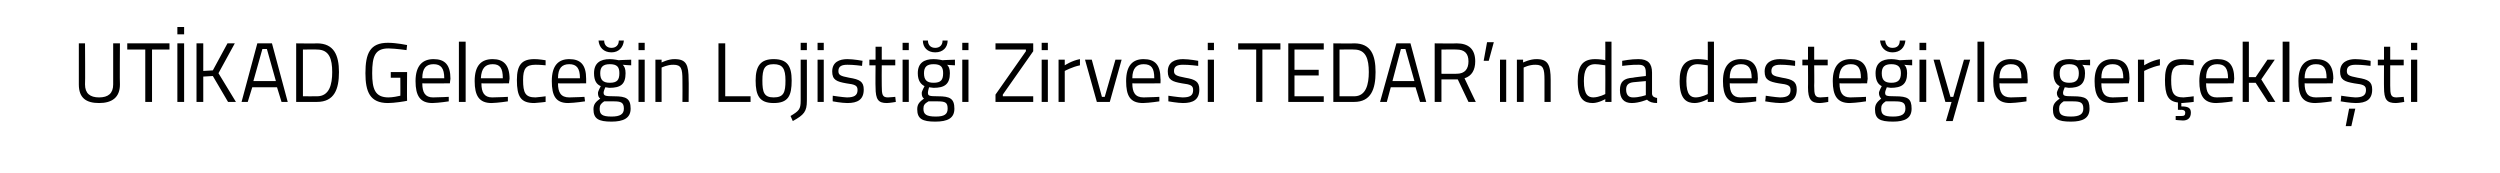 <?xml version="1.0" standalone="no"?><!DOCTYPE svg PUBLIC "-//W3C//DTD SVG 1.1//EN" "http://www.w3.org/Graphics/SVG/1.1/DTD/svg11.dtd"><svg xmlns="http://www.w3.org/2000/svg" version="1.1" width="444px" height="30.8px" viewBox="0 0 444 30.8">  <desc>UT KAD Gelece in Lojisti i Zirvesi TEDAR n da deste iyle ger ekle ti</desc>  <defs/>  <g id="Polygon143156">    <path d="M 17.6 17.3 C 19.2 17.3 20.1 16.6 20.1 15 C 20.11 15.01 20.1 7.7 20.1 7.7 L 21.3 7.7 C 21.3 7.7 21.25 14.98 21.3 15 C 21.3 17.3 19.9 18.3 17.6 18.3 C 15.3 18.3 14 17.4 14 15 C 13.99 14.98 14 7.7 14 7.7 L 15.1 7.7 C 15.1 7.7 15.15 15.01 15.1 15 C 15.1 16.6 16 17.3 17.6 17.3 Z M 22.6 7.7 L 30.1 7.7 L 30.1 8.8 L 27 8.8 L 27 18.1 L 25.8 18.1 L 25.8 8.8 L 22.6 8.8 L 22.6 7.7 Z M 31.5 7.7 L 32.7 7.7 L 32.7 18.1 L 31.5 18.1 L 31.5 7.7 Z M 31.5 4.8 L 32.7 4.8 L 32.7 6.1 L 31.5 6.1 L 31.5 4.8 Z M 37.8 13.5 L 36.1 13.6 L 36.1 18.1 L 34.9 18.1 L 34.9 7.7 L 36.1 7.7 L 36.1 12.6 L 37.8 12.5 L 40.4 7.7 L 41.7 7.7 L 38.8 13 L 41.9 18.1 L 40.5 18.1 L 37.8 13.5 Z M 45.7 7.7 L 48.3 7.7 L 51.1 18.1 L 50 18.1 L 49.2 15.5 L 44.8 15.5 L 44 18.1 L 42.9 18.1 L 45.7 7.7 Z M 45 14.4 L 49 14.4 L 47.4 8.7 L 46.6 8.7 L 45 14.4 Z M 52.6 18.1 L 52.6 7.7 C 52.6 7.7 56.32 7.75 56.3 7.7 C 59.3 7.7 60.2 9.8 60.2 12.8 C 60.2 15.8 59.4 18.1 56.3 18.1 C 56.32 18.12 52.6 18.1 52.6 18.1 Z M 56.3 8.8 C 56.32 8.76 53.8 8.8 53.8 8.8 L 53.8 17.1 C 53.8 17.1 56.32 17.11 56.3 17.1 C 58.5 17.1 59 15 59 12.8 C 59 10.5 58.5 8.8 56.3 8.8 Z M 69.4 12.8 L 72.3 12.8 C 72.3 12.8 72.26 17.91 72.3 17.9 C 71.9 18 70 18.3 68.9 18.3 C 65.7 18.3 64.9 16.3 64.9 13 C 64.9 9.5 65.7 7.6 68.9 7.6 C 70.43 7.6 72.3 8 72.3 8 L 72.2 8.9 C 72.2 8.9 70.36 8.63 69 8.6 C 66.6 8.6 66.1 10 66.1 13 C 66.1 15.8 66.6 17.3 69 17.3 C 69.7 17.3 70.7 17.1 71.1 17 C 71.12 17.05 71.1 13.8 71.1 13.8 L 69.4 13.8 L 69.4 12.8 Z M 79.7 17.2 L 79.7 18 C 79.7 18 78.01 18.27 76.8 18.3 C 74.6 18.3 73.8 17 73.8 14.4 C 73.8 11.6 75.1 10.5 77 10.5 C 79 10.5 80 11.5 80 14 C 79.98 13.99 79.9 14.8 79.9 14.8 C 79.9 14.8 74.97 14.84 75 14.8 C 75 16.4 75.5 17.3 76.9 17.3 C 78.06 17.29 79.7 17.2 79.7 17.2 Z M 78.9 13.9 C 78.9 12.1 78.3 11.4 77 11.4 C 75.7 11.4 75 12.1 75 13.9 C 75 13.9 78.9 13.9 78.9 13.9 Z M 81.5 7.4 L 82.7 7.4 L 82.7 18.1 L 81.5 18.1 L 81.5 7.4 Z M 90.2 17.2 L 90.2 18 C 90.2 18 88.5 18.27 87.3 18.3 C 85.1 18.3 84.3 17 84.3 14.4 C 84.3 11.6 85.5 10.5 87.5 10.5 C 89.4 10.5 90.5 11.5 90.5 14 C 90.47 13.99 90.4 14.8 90.4 14.8 C 90.4 14.8 85.46 14.84 85.5 14.8 C 85.5 16.4 86 17.3 87.4 17.3 C 88.55 17.29 90.2 17.2 90.2 17.2 Z M 89.3 13.9 C 89.3 12.1 88.8 11.4 87.5 11.4 C 86.2 11.4 85.5 12.1 85.4 13.9 C 85.4 13.9 89.3 13.9 89.3 13.9 Z M 96.9 10.7 L 96.9 11.6 C 96.9 11.6 95.68 11.48 95.1 11.5 C 93.4 11.5 92.9 12.2 92.9 14.2 C 92.9 16.5 93.3 17.3 95.1 17.3 C 95.7 17.27 96.9 17.1 96.9 17.1 L 96.9 18.1 C 96.9 18.1 95.55 18.27 94.9 18.3 C 92.5 18.3 91.8 17.2 91.8 14.2 C 91.8 11.5 92.7 10.5 94.9 10.5 C 95.58 10.48 96.9 10.7 96.9 10.7 Z M 103.8 17.2 L 103.9 18 C 103.9 18 102.15 18.27 100.9 18.3 C 98.7 18.3 98 17 98 14.4 C 98 11.6 99.2 10.5 101.1 10.5 C 103.1 10.5 104.1 11.5 104.1 14 C 104.11 13.99 104.1 14.8 104.1 14.8 C 104.1 14.8 99.1 14.84 99.1 14.8 C 99.1 16.4 99.6 17.3 101.1 17.3 C 102.19 17.29 103.8 17.2 103.8 17.2 Z M 103 13.9 C 103 12.1 102.4 11.4 101.1 11.4 C 99.8 11.4 99.1 12.1 99.1 13.9 C 99.1 13.9 103 13.9 103 13.9 Z M 105.4 19.4 C 105.4 18.5 105.8 18.1 106.6 17.5 C 106.3 17.3 106.2 17 106.2 16.5 C 106.2 16.2 106.7 15.3 106.7 15.3 C 106 15 105.5 14.4 105.5 13 C 105.5 11.2 106.6 10.5 108.3 10.5 C 109 10.5 109.9 10.7 109.9 10.7 C 109.86 10.67 112.1 10.6 112.1 10.6 L 112.1 11.6 C 112.1 11.6 110.65 11.54 110.6 11.5 C 110.9 11.8 111.1 12.2 111.1 13 C 111.1 15 110.2 15.6 108.2 15.6 C 108.1 15.6 107.7 15.5 107.5 15.5 C 107.5 15.5 107.2 16.2 107.2 16.4 C 107.2 17 107.4 17.1 109.1 17.1 C 111.2 17.1 112 17.5 112 19.3 C 112 21 110.7 21.6 108.6 21.6 C 106.3 21.6 105.4 21.1 105.4 19.4 Z M 107.3 18 C 106.7 18.4 106.5 18.7 106.5 19.3 C 106.5 20.3 106.9 20.7 108.6 20.7 C 110.1 20.7 110.8 20.3 110.8 19.3 C 110.8 18.2 110.3 18 109 18 C 108.4 18 107.3 18 107.3 18 Z M 110 13 C 110 11.9 109.6 11.4 108.3 11.4 C 107.1 11.4 106.6 11.9 106.6 13 C 106.6 14.2 107.1 14.7 108.3 14.7 C 109.6 14.7 110 14.2 110 13 Z M 107.3 7.2 C 107.3 8 107.8 8.5 108.6 8.5 C 109.4 8.5 109.9 8 109.9 7.2 C 109.9 7.2 110.8 7.2 110.8 7.2 C 110.7 8.4 109.9 9.3 108.6 9.3 C 107.2 9.3 106.4 8.4 106.3 7.2 C 106.3 7.2 107.3 7.2 107.3 7.2 Z M 113.4 10.6 L 114.5 10.6 L 114.5 18.1 L 113.4 18.1 L 113.4 10.6 Z M 113.4 7.6 L 114.5 7.6 L 114.5 8.9 L 113.4 8.9 L 113.4 7.6 Z M 116.4 18.1 L 116.4 10.6 L 117.5 10.6 L 117.5 11.1 C 117.5 11.1 118.7 10.48 119.8 10.5 C 121.9 10.5 122.3 11.5 122.3 14.2 C 122.34 14.16 122.3 18.1 122.3 18.1 L 121.2 18.1 C 121.2 18.1 121.23 14.19 121.2 14.2 C 121.2 12.2 121 11.5 119.6 11.5 C 118.53 11.48 117.5 12 117.5 12 L 117.5 18.1 L 116.4 18.1 Z M 127.6 18.1 L 127.6 7.7 L 128.8 7.7 L 128.8 17.1 L 133.3 17.1 L 133.3 18.1 L 127.6 18.1 Z M 140.6 14.3 C 140.6 17 140 18.3 137.4 18.3 C 134.9 18.3 134.2 17 134.2 14.3 C 134.2 11.7 135.1 10.5 137.4 10.5 C 139.8 10.5 140.6 11.7 140.6 14.3 Z M 139.5 14.3 C 139.5 12.2 139 11.4 137.4 11.4 C 135.8 11.4 135.4 12.2 135.4 14.3 C 135.4 16.4 135.7 17.3 137.4 17.3 C 139.2 17.3 139.5 16.4 139.5 14.3 Z M 142.2 10.6 L 143.3 10.6 C 143.3 10.6 143.31 17.94 143.3 17.9 C 143.3 19.8 142.8 20.4 140.8 21.5 C 140.8 21.5 140.4 20.6 140.4 20.6 C 141.9 19.7 142.2 19.4 142.2 17.9 C 142.2 17.93 142.2 10.6 142.2 10.6 Z M 142.2 7.6 L 143.3 7.6 L 143.3 8.9 L 142.2 8.9 L 142.2 7.6 Z M 145.2 10.6 L 146.3 10.6 L 146.3 18.1 L 145.2 18.1 L 145.2 10.6 Z M 145.2 7.6 L 146.3 7.6 L 146.3 8.9 L 145.2 8.9 L 145.2 7.6 Z M 153.1 11.7 C 153.1 11.7 151.48 11.48 150.5 11.5 C 149.6 11.5 148.9 11.7 148.9 12.6 C 148.9 13.3 149.2 13.5 150.8 13.8 C 152.7 14.1 153.4 14.5 153.4 15.9 C 153.4 17.7 152.3 18.3 150.5 18.3 C 149.5 18.3 147.9 18 147.9 18 C 147.86 17.99 147.9 17 147.9 17 C 147.9 17 149.63 17.27 150.4 17.3 C 151.6 17.3 152.3 17 152.3 16 C 152.3 15.2 151.9 15 150.3 14.8 C 148.6 14.5 147.8 14.2 147.8 12.7 C 147.8 11 149.1 10.5 150.5 10.5 C 151.6 10.5 153.2 10.8 153.2 10.8 C 153.17 10.76 153.1 11.7 153.1 11.7 Z M 156.6 11.6 C 156.6 11.6 156.57 15.19 156.6 15.2 C 156.6 16.8 156.7 17.3 157.7 17.3 C 158.07 17.29 159 17.2 159 17.2 L 159.1 18.1 C 159.1 18.1 158.06 18.29 157.5 18.3 C 156 18.3 155.5 17.7 155.5 15.5 C 155.46 15.55 155.5 11.6 155.5 11.6 L 154.4 11.6 L 154.4 10.6 L 155.5 10.6 L 155.5 8.3 L 156.6 8.3 L 156.6 10.6 L 159 10.6 L 159 11.6 L 156.6 11.6 Z M 160.3 10.6 L 161.4 10.6 L 161.4 18.1 L 160.3 18.1 L 160.3 10.6 Z M 160.3 7.6 L 161.4 7.6 L 161.4 8.9 L 160.3 8.9 L 160.3 7.6 Z M 162.9 19.4 C 162.9 18.5 163.3 18.1 164.1 17.5 C 163.8 17.3 163.7 17 163.7 16.5 C 163.7 16.2 164.2 15.3 164.2 15.3 C 163.6 15 163 14.4 163 13 C 163 11.2 164.1 10.5 165.8 10.5 C 166.6 10.5 167.4 10.7 167.4 10.7 C 167.38 10.67 169.6 10.6 169.6 10.6 L 169.6 11.6 C 169.6 11.6 168.17 11.54 168.2 11.5 C 168.5 11.8 168.7 12.2 168.7 13 C 168.7 15 167.7 15.6 165.8 15.6 C 165.6 15.6 165.2 15.5 165 15.5 C 165 15.5 164.8 16.2 164.8 16.4 C 164.8 17 164.9 17.1 166.6 17.1 C 168.7 17.1 169.5 17.5 169.5 19.3 C 169.5 21 168.3 21.6 166.1 21.6 C 163.8 21.6 162.9 21.1 162.9 19.4 Z M 164.9 18 C 164.2 18.4 164 18.7 164 19.3 C 164 20.3 164.5 20.7 166.2 20.7 C 167.7 20.7 168.3 20.3 168.3 19.3 C 168.3 18.2 167.9 18 166.5 18 C 166 18 164.9 18 164.9 18 Z M 167.5 13 C 167.5 11.9 167.1 11.4 165.8 11.4 C 164.6 11.4 164.1 11.9 164.1 13 C 164.1 14.2 164.6 14.7 165.8 14.7 C 167.1 14.7 167.5 14.2 167.5 13 Z M 164.8 7.2 C 164.8 8 165.3 8.5 166.1 8.5 C 166.9 8.5 167.4 8 167.4 7.2 C 167.4 7.2 168.3 7.2 168.3 7.2 C 168.3 8.4 167.5 9.3 166.1 9.3 C 164.7 9.3 163.9 8.4 163.9 7.2 C 163.9 7.2 164.8 7.2 164.8 7.2 Z M 170.9 10.6 L 172 10.6 L 172 18.1 L 170.9 18.1 L 170.9 10.6 Z M 170.9 7.6 L 172 7.6 L 172 8.9 L 170.9 8.9 L 170.9 7.6 Z M 176.8 7.7 L 183.5 7.7 L 183.5 9.1 L 178.1 16.8 L 178.1 17.1 L 183.5 17.1 L 183.5 18.1 L 176.8 18.1 L 176.8 16.8 L 182.2 9.1 L 182.2 8.8 L 176.8 8.8 L 176.8 7.7 Z M 185 10.6 L 186.1 10.6 L 186.1 18.1 L 185 18.1 L 185 10.6 Z M 185 7.6 L 186.1 7.6 L 186.1 8.9 L 185 8.9 L 185 7.6 Z M 188 10.6 L 189.1 10.6 L 189.1 11.6 C 189.1 11.6 190.39 10.75 191.8 10.5 C 191.8 10.5 191.8 11.6 191.8 11.6 C 190.42 11.88 189.1 12.6 189.1 12.6 L 189.1 18.1 L 188 18.1 L 188 10.6 Z M 193.9 10.6 L 195.7 17.2 L 196.2 17.2 L 198.1 10.6 L 199.2 10.6 L 197.1 18.1 L 194.8 18.1 L 192.7 10.6 L 193.9 10.6 Z M 205.9 17.2 L 205.9 18 C 205.9 18 204.18 18.27 203 18.3 C 200.7 18.3 200 17 200 14.4 C 200 11.6 201.2 10.5 203.1 10.5 C 205.1 10.5 206.1 11.5 206.1 14 C 206.14 13.99 206.1 14.8 206.1 14.8 C 206.1 14.8 201.13 14.84 201.1 14.8 C 201.1 16.4 201.6 17.3 203.1 17.3 C 204.23 17.29 205.9 17.2 205.9 17.2 Z M 205 13.9 C 205 12.1 204.5 11.4 203.1 11.4 C 201.9 11.4 201.1 12.1 201.1 13.9 C 201.1 13.9 205 13.9 205 13.9 Z M 212.8 11.7 C 212.8 11.7 211.1 11.48 210.1 11.5 C 209.2 11.5 208.5 11.7 208.5 12.6 C 208.5 13.3 208.9 13.5 210.5 13.8 C 212.3 14.1 213 14.5 213 15.9 C 213 17.7 211.9 18.3 210.1 18.3 C 209.2 18.3 207.5 18 207.5 18 C 207.49 17.99 207.5 17 207.5 17 C 207.5 17 209.26 17.27 210 17.3 C 211.3 17.3 211.9 17 211.9 16 C 211.9 15.2 211.5 15 209.9 14.8 C 208.2 14.5 207.4 14.2 207.4 12.7 C 207.4 11 208.7 10.5 210.1 10.5 C 211.2 10.5 212.8 10.8 212.8 10.8 C 212.8 10.76 212.8 11.7 212.8 11.7 Z M 214.5 10.6 L 215.6 10.6 L 215.6 18.1 L 214.5 18.1 L 214.5 10.6 Z M 214.5 7.6 L 215.6 7.6 L 215.6 8.9 L 214.5 8.9 L 214.5 7.6 Z M 219.9 7.7 L 227.4 7.7 L 227.4 8.8 L 224.2 8.8 L 224.2 18.1 L 223.1 18.1 L 223.1 8.8 L 219.9 8.8 L 219.9 7.7 Z M 228.8 7.7 L 235.1 7.7 L 235.1 8.8 L 229.9 8.8 L 229.9 12.4 L 234.2 12.4 L 234.2 13.4 L 229.9 13.4 L 229.9 17.1 L 235.1 17.1 L 235.1 18.1 L 228.8 18.1 L 228.8 7.7 Z M 236.8 18.1 L 236.8 7.7 C 236.8 7.7 240.46 7.75 240.5 7.7 C 243.5 7.7 244.3 9.8 244.3 12.8 C 244.3 15.8 243.5 18.1 240.5 18.1 C 240.46 18.12 236.8 18.1 236.8 18.1 Z M 240.5 8.8 C 240.46 8.76 237.9 8.8 237.9 8.8 L 237.9 17.1 C 237.9 17.1 240.46 17.11 240.5 17.1 C 242.6 17.1 243.1 15 243.1 12.8 C 243.1 10.5 242.6 8.8 240.5 8.8 Z M 248 7.7 L 250.5 7.7 L 253.3 18.1 L 252.2 18.1 L 251.4 15.5 L 247 15.5 L 246.3 18.1 L 245.1 18.1 L 248 7.7 Z M 247.3 14.4 L 251.2 14.4 L 249.6 8.7 L 248.8 8.7 L 247.3 14.4 Z M 256 14.1 L 256 18.1 L 254.8 18.1 L 254.8 7.7 C 254.8 7.7 258.67 7.75 258.7 7.7 C 260.8 7.7 262 8.7 262 10.9 C 262 12.4 261.4 13.5 260.1 13.9 C 260.08 13.91 262.1 18.1 262.1 18.1 L 260.8 18.1 L 258.9 14.1 L 256 14.1 Z M 258.7 8.8 C 258.67 8.76 256 8.8 256 8.8 L 256 13.1 C 256 13.1 258.68 13.13 258.7 13.1 C 260.2 13.1 260.8 12.2 260.8 10.9 C 260.8 9.5 260.1 8.8 258.7 8.8 Z M 264.1 7.5 L 265.3 7.5 L 264.4 10.8 L 263.5 10.8 L 264.1 7.5 Z M 266.4 10.6 L 267.5 10.6 L 267.5 18.1 L 266.4 18.1 L 266.4 10.6 Z M 269.4 18.1 L 269.4 10.6 L 270.5 10.6 L 270.5 11.1 C 270.5 11.1 271.75 10.48 272.9 10.5 C 274.9 10.5 275.4 11.5 275.4 14.2 C 275.4 14.16 275.4 18.1 275.4 18.1 L 274.3 18.1 C 274.3 18.1 274.29 14.19 274.3 14.2 C 274.3 12.2 274.1 11.5 272.7 11.5 C 271.59 11.48 270.6 12 270.6 12 L 270.6 18.1 L 269.4 18.1 Z M 286.2 18.1 L 285.1 18.1 L 285.1 17.6 C 285.1 17.6 283.98 18.27 282.9 18.3 C 281.4 18.3 280.2 17.7 280.2 14.4 C 280.2 11.8 281 10.5 283.3 10.5 C 283.9 10.5 284.9 10.6 285.1 10.7 C 285.13 10.67 285.1 7.4 285.1 7.4 L 286.2 7.4 L 286.2 18.1 Z M 285.1 16.7 C 285.1 16.7 285.13 11.63 285.1 11.6 C 284.9 11.6 284 11.4 283.3 11.4 C 281.8 11.4 281.3 12.5 281.3 14.4 C 281.3 16.9 282.1 17.3 283 17.3 C 284.05 17.27 285.1 16.7 285.1 16.7 Z M 293.4 16.7 C 293.5 17.2 293.8 17.3 294.3 17.4 C 294.3 17.4 294.3 18.3 294.3 18.3 C 293.5 18.3 292.9 18.1 292.5 17.7 C 292.5 17.7 291.1 18.3 289.8 18.3 C 288.4 18.3 287.7 17.5 287.7 16 C 287.7 14.5 288.4 13.9 290 13.8 C 289.97 13.76 292.3 13.5 292.3 13.5 C 292.3 13.5 292.32 12.89 292.3 12.9 C 292.3 11.8 291.9 11.5 291 11.5 C 289.92 11.46 288.1 11.7 288.1 11.7 L 288.1 10.8 C 288.1 10.8 289.74 10.48 291 10.5 C 292.7 10.5 293.4 11.3 293.4 12.9 C 293.4 12.9 293.4 16.7 293.4 16.7 Z M 290.1 14.6 C 289.2 14.7 288.8 15.1 288.8 15.9 C 288.8 16.8 289.2 17.3 290 17.3 C 291.08 17.33 292.3 16.9 292.3 16.9 L 292.3 14.4 C 292.3 14.4 290.1 14.6 290.1 14.6 Z M 304.4 18.1 L 303.3 18.1 L 303.3 17.6 C 303.3 17.6 302.16 18.27 301 18.3 C 299.6 18.3 298.3 17.7 298.3 14.4 C 298.3 11.8 299.2 10.5 301.5 10.5 C 302.1 10.5 303.1 10.6 303.3 10.7 C 303.32 10.67 303.3 7.4 303.3 7.4 L 304.4 7.4 L 304.4 18.1 Z M 303.3 16.7 C 303.3 16.7 303.32 11.63 303.3 11.6 C 303.1 11.6 302.1 11.4 301.5 11.4 C 300 11.4 299.5 12.5 299.5 14.4 C 299.5 16.9 300.3 17.3 301.2 17.3 C 302.24 17.27 303.3 16.7 303.3 16.7 Z M 311.9 17.2 L 311.9 18 C 311.9 18 310.23 18.27 309 18.3 C 306.8 18.3 306 17 306 14.4 C 306 11.6 307.3 10.5 309.2 10.5 C 311.2 10.5 312.2 11.5 312.2 14 C 312.19 13.99 312.1 14.8 312.1 14.8 C 312.1 14.8 307.18 14.84 307.2 14.8 C 307.2 16.4 307.7 17.3 309.1 17.3 C 310.27 17.29 311.9 17.2 311.9 17.2 Z M 311.1 13.9 C 311.1 12.1 310.5 11.4 309.2 11.4 C 307.9 11.4 307.2 12.1 307.2 13.9 C 307.2 13.9 311.1 13.9 311.1 13.9 Z M 318.8 11.7 C 318.8 11.7 317.15 11.48 316.2 11.5 C 315.3 11.5 314.6 11.7 314.6 12.6 C 314.6 13.3 314.9 13.5 316.5 13.8 C 318.4 14.1 319.1 14.5 319.1 15.9 C 319.1 17.7 318 18.3 316.2 18.3 C 315.2 18.3 313.5 18 313.5 18 C 313.53 17.99 313.6 17 313.6 17 C 313.6 17 315.3 17.27 316.1 17.3 C 317.3 17.3 318 17 318 16 C 318 15.2 317.6 15 315.9 14.8 C 314.2 14.5 313.4 14.2 313.4 12.7 C 313.4 11 314.8 10.5 316.1 10.5 C 317.3 10.5 318.8 10.8 318.8 10.8 C 318.84 10.76 318.8 11.7 318.8 11.7 Z M 322.2 11.6 C 322.2 11.6 322.24 15.19 322.2 15.2 C 322.2 16.8 322.3 17.3 323.3 17.3 C 323.74 17.29 324.7 17.2 324.7 17.2 L 324.7 18.1 C 324.7 18.1 323.72 18.29 323.2 18.3 C 321.7 18.3 321.1 17.7 321.1 15.5 C 321.13 15.55 321.1 11.6 321.1 11.6 L 320.1 11.6 L 320.1 10.6 L 321.1 10.6 L 321.1 8.3 L 322.2 8.3 L 322.2 10.6 L 324.6 10.6 L 324.6 11.6 L 322.2 11.6 Z M 331.4 17.2 L 331.4 18 C 331.4 18 329.71 18.27 328.5 18.3 C 326.3 18.3 325.5 17 325.5 14.4 C 325.5 11.6 326.8 10.5 328.7 10.5 C 330.7 10.5 331.7 11.5 331.7 14 C 331.67 13.99 331.6 14.8 331.6 14.8 C 331.6 14.8 326.66 14.84 326.7 14.8 C 326.7 16.4 327.2 17.3 328.6 17.3 C 329.75 17.29 331.4 17.2 331.4 17.2 Z M 330.5 13.9 C 330.5 12.1 330 11.4 328.7 11.4 C 327.4 11.4 326.7 12.1 326.6 13.9 C 326.6 13.9 330.5 13.9 330.5 13.9 Z M 333 19.4 C 333 18.5 333.4 18.1 334.1 17.5 C 333.9 17.3 333.7 17 333.7 16.5 C 333.7 16.2 334.2 15.3 334.2 15.3 C 333.6 15 333.1 14.4 333.1 13 C 333.1 11.2 334.2 10.5 335.9 10.5 C 336.6 10.5 337.4 10.7 337.4 10.7 C 337.42 10.67 339.6 10.6 339.6 10.6 L 339.6 11.6 C 339.6 11.6 338.21 11.54 338.2 11.5 C 338.5 11.8 338.7 12.2 338.7 13 C 338.7 15 337.7 15.6 335.8 15.6 C 335.7 15.6 335.2 15.5 335.1 15.5 C 335.1 15.5 334.8 16.2 334.8 16.4 C 334.8 17 334.9 17.1 336.6 17.1 C 338.8 17.1 339.5 17.5 339.5 19.3 C 339.5 21 338.3 21.6 336.2 21.6 C 333.8 21.6 333 21.1 333 19.4 Z M 334.9 18 C 334.3 18.4 334.1 18.7 334.1 19.3 C 334.1 20.3 334.5 20.7 336.2 20.7 C 337.7 20.7 338.4 20.3 338.4 19.3 C 338.4 18.2 337.9 18 336.5 18 C 336 18 334.9 18 334.9 18 Z M 337.6 13 C 337.6 11.9 337.1 11.4 335.9 11.4 C 334.7 11.4 334.2 11.9 334.2 13 C 334.2 14.2 334.7 14.7 335.9 14.7 C 337.1 14.7 337.6 14.2 337.6 13 Z M 334.8 7.2 C 334.9 8 335.3 8.5 336.1 8.5 C 337 8.5 337.4 8 337.4 7.2 C 337.4 7.2 338.4 7.2 338.4 7.2 C 338.3 8.4 337.5 9.3 336.1 9.3 C 334.8 9.3 334 8.4 333.9 7.2 C 333.9 7.2 334.8 7.2 334.8 7.2 Z M 340.9 10.6 L 342.1 10.6 L 342.1 18.1 L 340.9 18.1 L 340.9 10.6 Z M 340.9 7.6 L 342.1 7.6 L 342.1 8.9 L 340.9 8.9 L 340.9 7.6 Z M 344.5 10.6 L 346.4 17.2 L 346.9 17.2 L 348.8 10.6 L 349.9 10.6 L 346.8 21.5 L 345.6 21.5 L 346.6 18.1 L 345.5 18.1 L 343.4 10.6 L 344.5 10.6 Z M 351.2 7.4 L 352.4 7.4 L 352.4 18.1 L 351.2 18.1 L 351.2 7.4 Z M 359.9 17.2 L 359.9 18 C 359.9 18 358.18 18.27 357 18.3 C 354.7 18.3 354 17 354 14.4 C 354 11.6 355.2 10.5 357.1 10.5 C 359.1 10.5 360.1 11.5 360.1 14 C 360.15 13.99 360.1 14.8 360.1 14.8 C 360.1 14.8 355.14 14.84 355.1 14.8 C 355.1 16.4 355.6 17.3 357.1 17.3 C 358.23 17.29 359.9 17.2 359.9 17.2 Z M 359 13.9 C 359 12.1 358.5 11.4 357.1 11.4 C 355.9 11.4 355.1 12.1 355.1 13.9 C 355.1 13.9 359 13.9 359 13.9 Z M 364.6 19.4 C 364.6 18.5 365 18.1 365.8 17.5 C 365.5 17.3 365.3 17 365.3 16.5 C 365.3 16.2 365.8 15.3 365.8 15.3 C 365.2 15 364.7 14.4 364.7 13 C 364.7 11.2 365.8 10.5 367.5 10.5 C 368.2 10.5 369 10.7 369 10.7 C 369.03 10.67 371.2 10.6 371.2 10.6 L 371.2 11.6 C 371.2 11.6 369.82 11.54 369.8 11.5 C 370.1 11.8 370.3 12.2 370.3 13 C 370.3 15 369.3 15.6 367.4 15.6 C 367.3 15.6 366.9 15.5 366.7 15.5 C 366.7 15.5 366.4 16.2 366.4 16.4 C 366.4 17 366.5 17.1 368.2 17.1 C 370.4 17.1 371.1 17.5 371.1 19.3 C 371.1 21 369.9 21.6 367.8 21.6 C 365.4 21.6 364.6 21.1 364.6 19.4 Z M 366.5 18 C 365.9 18.4 365.7 18.7 365.7 19.3 C 365.7 20.3 366.1 20.7 367.8 20.7 C 369.3 20.7 370 20.3 370 19.3 C 370 18.2 369.5 18 368.1 18 C 367.6 18 366.5 18 366.5 18 Z M 369.2 13 C 369.2 11.9 368.7 11.4 367.5 11.4 C 366.3 11.4 365.8 11.9 365.8 13 C 365.8 14.2 366.3 14.7 367.5 14.7 C 368.7 14.7 369.2 14.2 369.2 13 Z M 377.9 17.2 L 377.9 18 C 377.9 18 376.23 18.27 375 18.3 C 372.8 18.3 372 17 372 14.4 C 372 11.6 373.3 10.5 375.2 10.5 C 377.2 10.5 378.2 11.5 378.2 14 C 378.2 13.99 378.1 14.8 378.1 14.8 C 378.1 14.8 373.19 14.84 373.2 14.8 C 373.2 16.4 373.7 17.3 375.2 17.3 C 376.28 17.29 377.9 17.2 377.9 17.2 Z M 377.1 13.9 C 377.1 12.1 376.5 11.4 375.2 11.4 C 373.9 11.4 373.2 12.1 373.2 13.9 C 373.2 13.9 377.1 13.9 377.1 13.9 Z M 379.7 10.6 L 380.8 10.6 L 380.8 11.6 C 380.8 11.6 382.12 10.75 383.6 10.5 C 383.6 10.5 383.6 11.6 383.6 11.6 C 382.15 11.88 380.8 12.6 380.8 12.6 L 380.8 18.1 L 379.7 18.1 L 379.7 10.6 Z M 387.7 21.4 C 387.03 21.38 386.4 21.3 386.4 21.3 L 386.4 20.6 C 386.4 20.6 387.03 20.6 387.4 20.6 C 387.9 20.6 388.1 20.5 388.1 20 C 388.1 19.7 387.9 19.5 387.4 19.5 C 387.44 19.52 386.8 19.5 386.8 19.5 C 386.8 19.5 386.81 18.23 386.8 18.2 C 385 18 384.5 16.8 384.5 14.2 C 384.5 11.5 385.3 10.5 387.6 10.5 C 388.26 10.48 389.6 10.7 389.6 10.7 L 389.6 11.6 C 389.6 11.6 388.37 11.48 387.8 11.5 C 386.1 11.5 385.6 12.2 385.6 14.2 C 385.6 16.5 386 17.3 387.8 17.3 C 388.38 17.27 389.6 17.1 389.6 17.1 L 389.6 18.1 C 389.6 18.1 388.23 18.27 387.5 18.3 C 387.54 18.27 387.4 18.3 387.4 18.3 C 387.4 18.3 387.42 18.86 387.4 18.9 C 388.5 18.9 389.1 19.1 389.1 20 C 389.1 21 388.5 21.4 387.7 21.4 Z M 396.5 17.2 L 396.5 18 C 396.5 18 394.83 18.27 393.6 18.3 C 391.4 18.3 390.6 17 390.6 14.4 C 390.6 11.6 391.9 10.5 393.8 10.5 C 395.8 10.5 396.8 11.5 396.8 14 C 396.79 13.99 396.7 14.8 396.7 14.8 C 396.7 14.8 391.78 14.84 391.8 14.8 C 391.8 16.4 392.3 17.3 393.7 17.3 C 394.87 17.29 396.5 17.2 396.5 17.2 Z M 395.7 13.9 C 395.7 12.1 395.1 11.4 393.8 11.4 C 392.5 11.4 391.8 12.1 391.8 13.9 C 391.8 13.9 395.7 13.9 395.7 13.9 Z M 398.3 18.1 L 398.3 7.4 L 399.4 7.4 L 399.4 13.7 L 400.6 13.7 L 402.7 10.6 L 404 10.6 L 401.6 14.1 L 404.1 18.1 L 402.8 18.1 L 400.6 14.7 L 399.4 14.7 L 399.4 18.1 L 398.3 18.1 Z M 405.4 7.4 L 406.6 7.4 L 406.6 18.1 L 405.4 18.1 L 405.4 7.4 Z M 414.1 17.2 L 414.1 18 C 414.1 18 412.39 18.27 411.2 18.3 C 408.9 18.3 408.2 17 408.2 14.4 C 408.2 11.6 409.4 10.5 411.3 10.5 C 413.3 10.5 414.4 11.5 414.4 14 C 414.35 13.99 414.3 14.8 414.3 14.8 C 414.3 14.8 409.34 14.84 409.3 14.8 C 409.3 16.4 409.8 17.3 411.3 17.3 C 412.43 17.29 414.1 17.2 414.1 17.2 Z M 413.2 13.9 C 413.2 12.1 412.7 11.4 411.3 11.4 C 410.1 11.4 409.3 12.1 409.3 13.9 C 409.3 13.9 413.2 13.9 413.2 13.9 Z M 416.6 22.4 L 417.6 22.4 L 418.3 19.3 L 417.2 19.3 L 416.6 22.4 Z M 421 11.7 C 421 11.7 419.36 11.48 418.4 11.5 C 417.5 11.5 416.8 11.7 416.8 12.6 C 416.8 13.3 417.1 13.5 418.7 13.8 C 420.6 14.1 421.3 14.5 421.3 15.9 C 421.3 17.7 420.2 18.3 418.4 18.3 C 417.4 18.3 415.7 18 415.7 18 C 415.74 17.99 415.8 17 415.8 17 C 415.8 17 417.51 17.27 418.3 17.3 C 419.5 17.3 420.2 17 420.2 16 C 420.2 15.2 419.8 15 418.1 14.8 C 416.4 14.5 415.6 14.2 415.6 12.7 C 415.6 11 417 10.5 418.3 10.5 C 419.5 10.5 421 10.8 421 10.8 C 421.05 10.76 421 11.7 421 11.7 Z M 424.5 11.6 C 424.5 11.6 424.49 15.19 424.5 15.2 C 424.5 16.8 424.6 17.3 425.6 17.3 C 425.99 17.29 426.9 17.2 426.9 17.2 L 427 18.1 C 427 18.1 425.98 18.29 425.5 18.3 C 423.9 18.3 423.4 17.7 423.4 15.5 C 423.38 15.55 423.4 11.6 423.4 11.6 L 422.3 11.6 L 422.3 10.6 L 423.4 10.6 L 423.4 8.3 L 424.5 8.3 L 424.5 10.6 L 426.9 10.6 L 426.9 11.6 L 424.5 11.6 Z M 428.2 10.6 L 429.3 10.6 L 429.3 18.1 L 428.2 18.1 L 428.2 10.6 Z M 428.2 7.6 L 429.3 7.6 L 429.3 8.9 L 428.2 8.9 L 428.2 7.6 Z " stroke="none" fill="#000"/>  </g></svg>